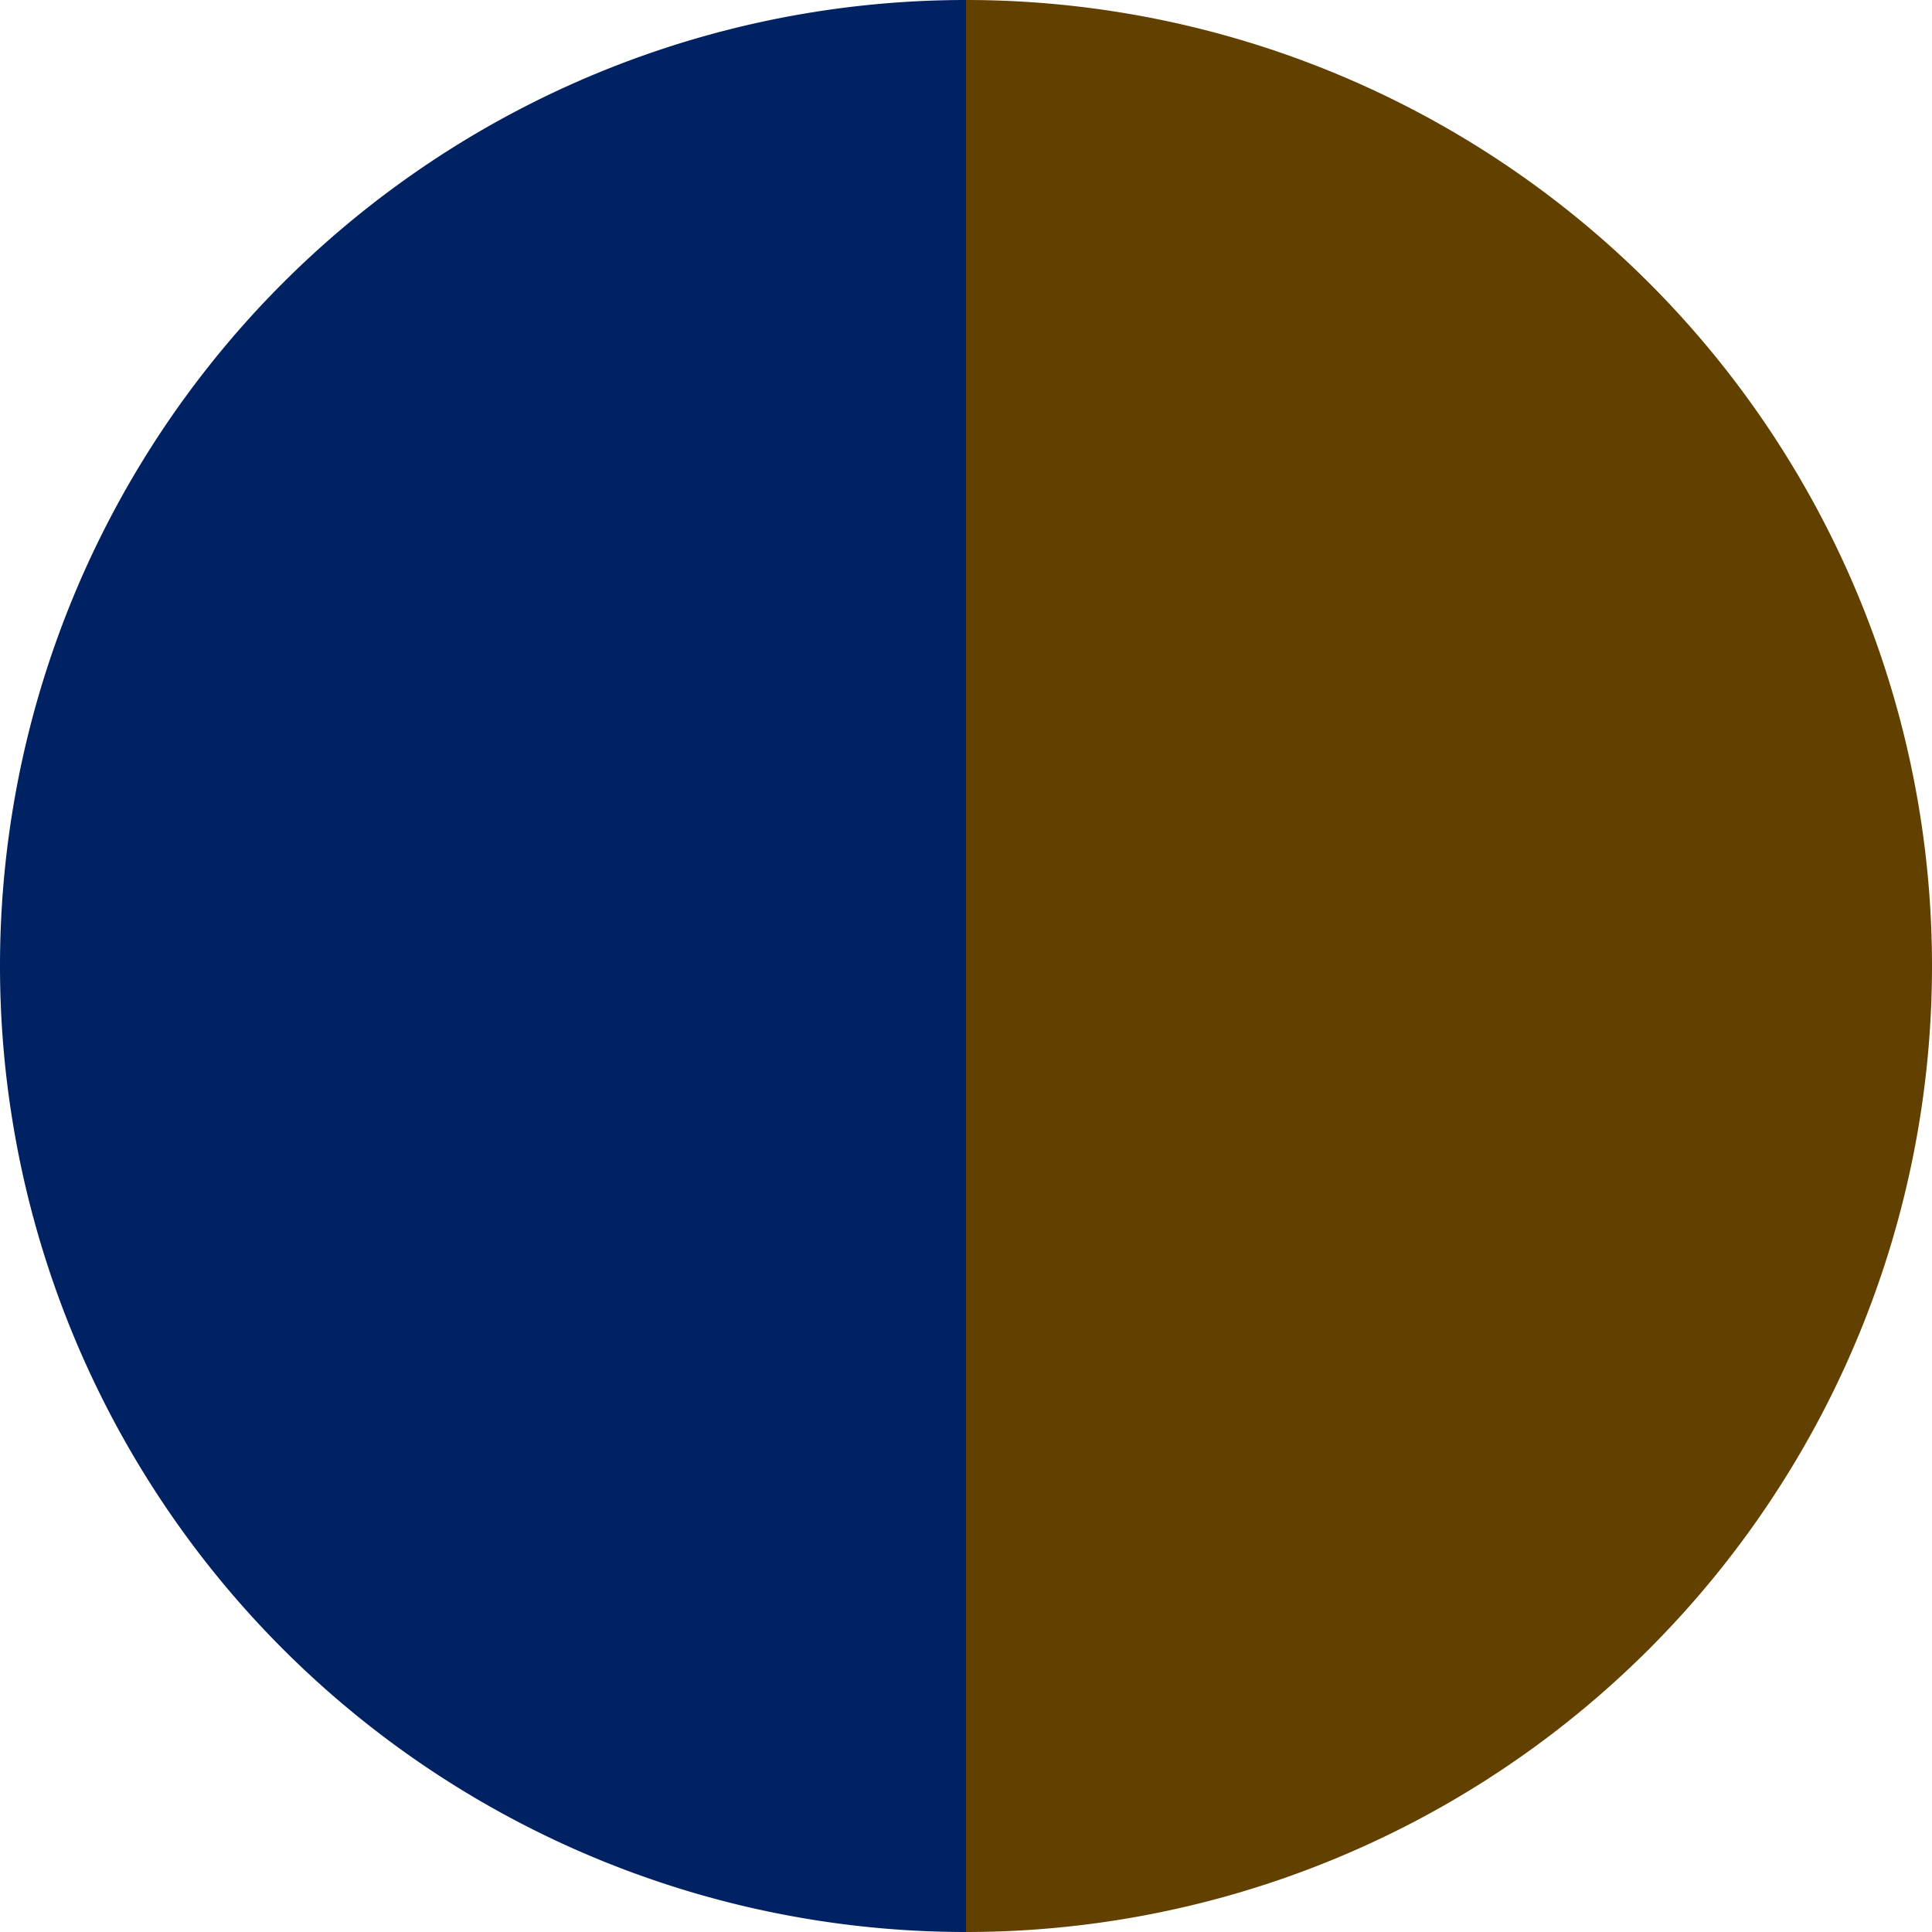 <?xml version="1.0" standalone="no"?>
<svg width="500" height="500" viewBox="-1 -1 2 2" xmlns="http://www.w3.org/2000/svg">
        <path d="M 0 -1 
             A 1,1 0 0,1 0 1             L 0,0
             z" fill="#624000" />
            <path d="M 0 1 
             A 1,1 0 0,1 -0 -1             L 0,0
             z" fill="#002262" />
    </svg>
